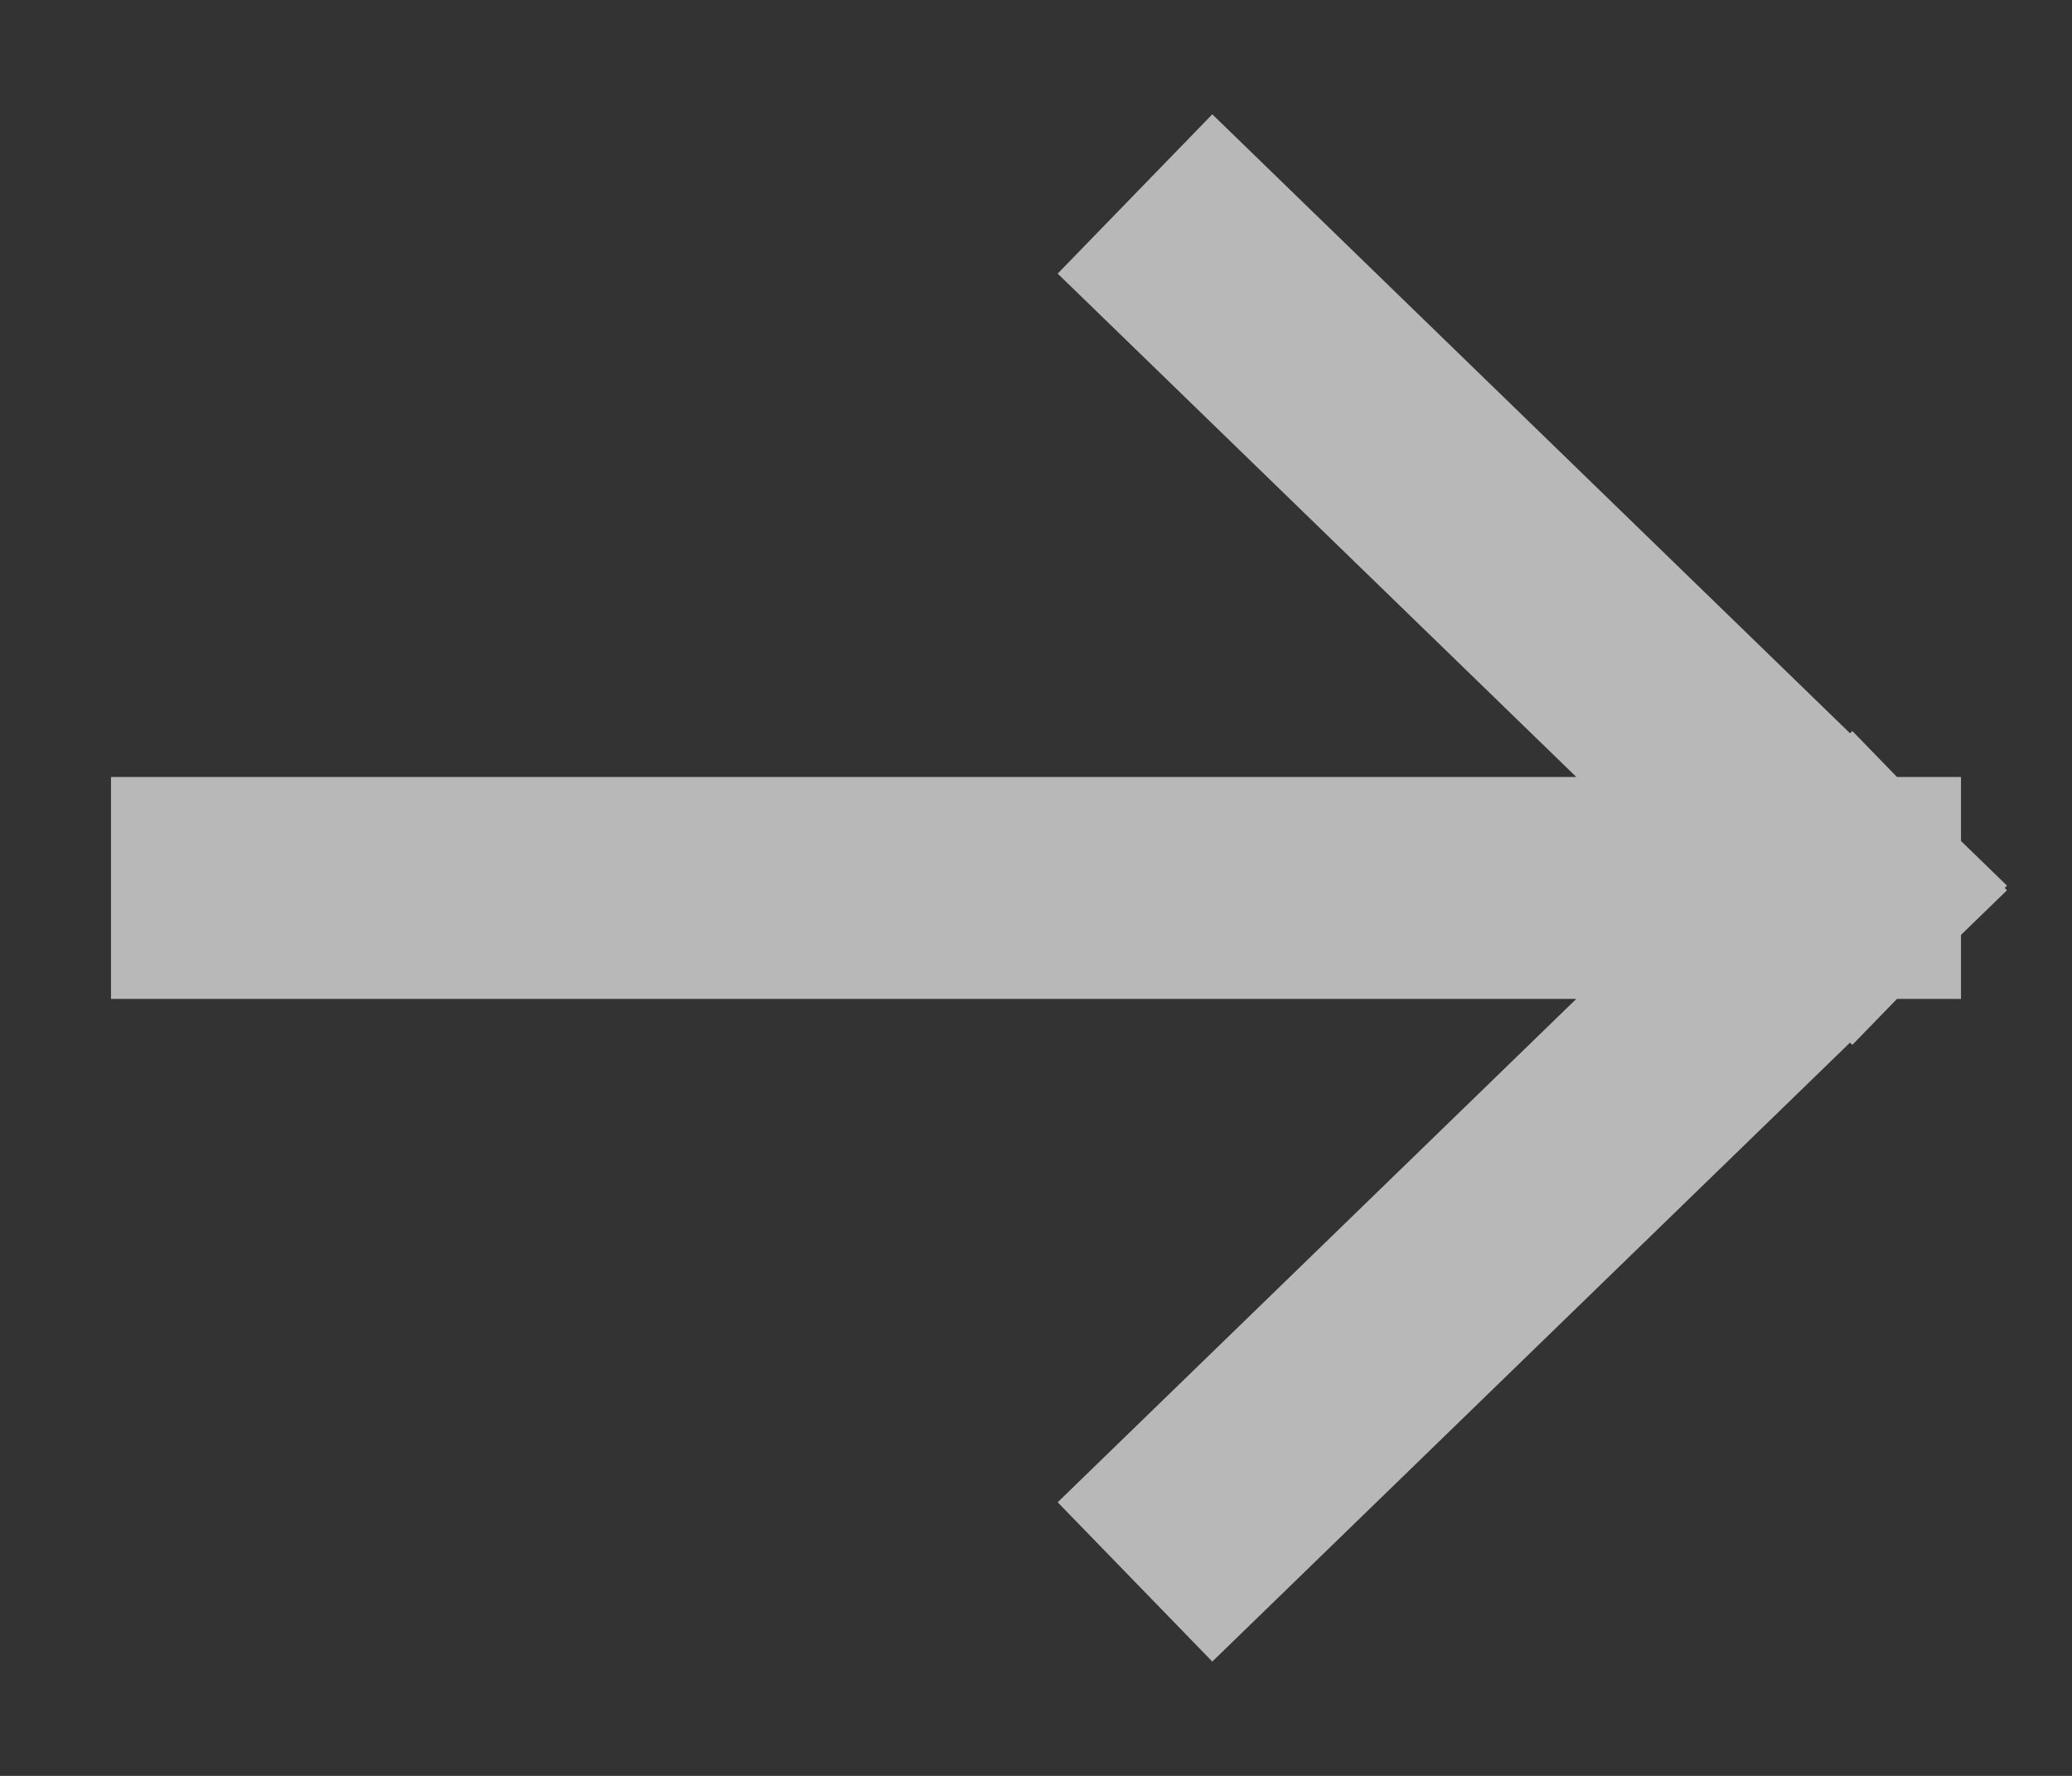 <svg width="14" height="12" viewBox="0 0 14 12" fill="none" xmlns="http://www.w3.org/2000/svg">
<rect x="0" y="0" width="14" height="12" fill="#333333" stroke="none"/>
<g id="arrow right">
<path id="stroke" d="M8.207 1.833L12.5 6M12.5 6L8.207 10.167M12.5 6L1.5 6" stroke="white" stroke-opacity="0.65"  stroke-width="1.5" stroke-miterlimit="10" stroke-linecap="square"/>
</g>
</svg>
